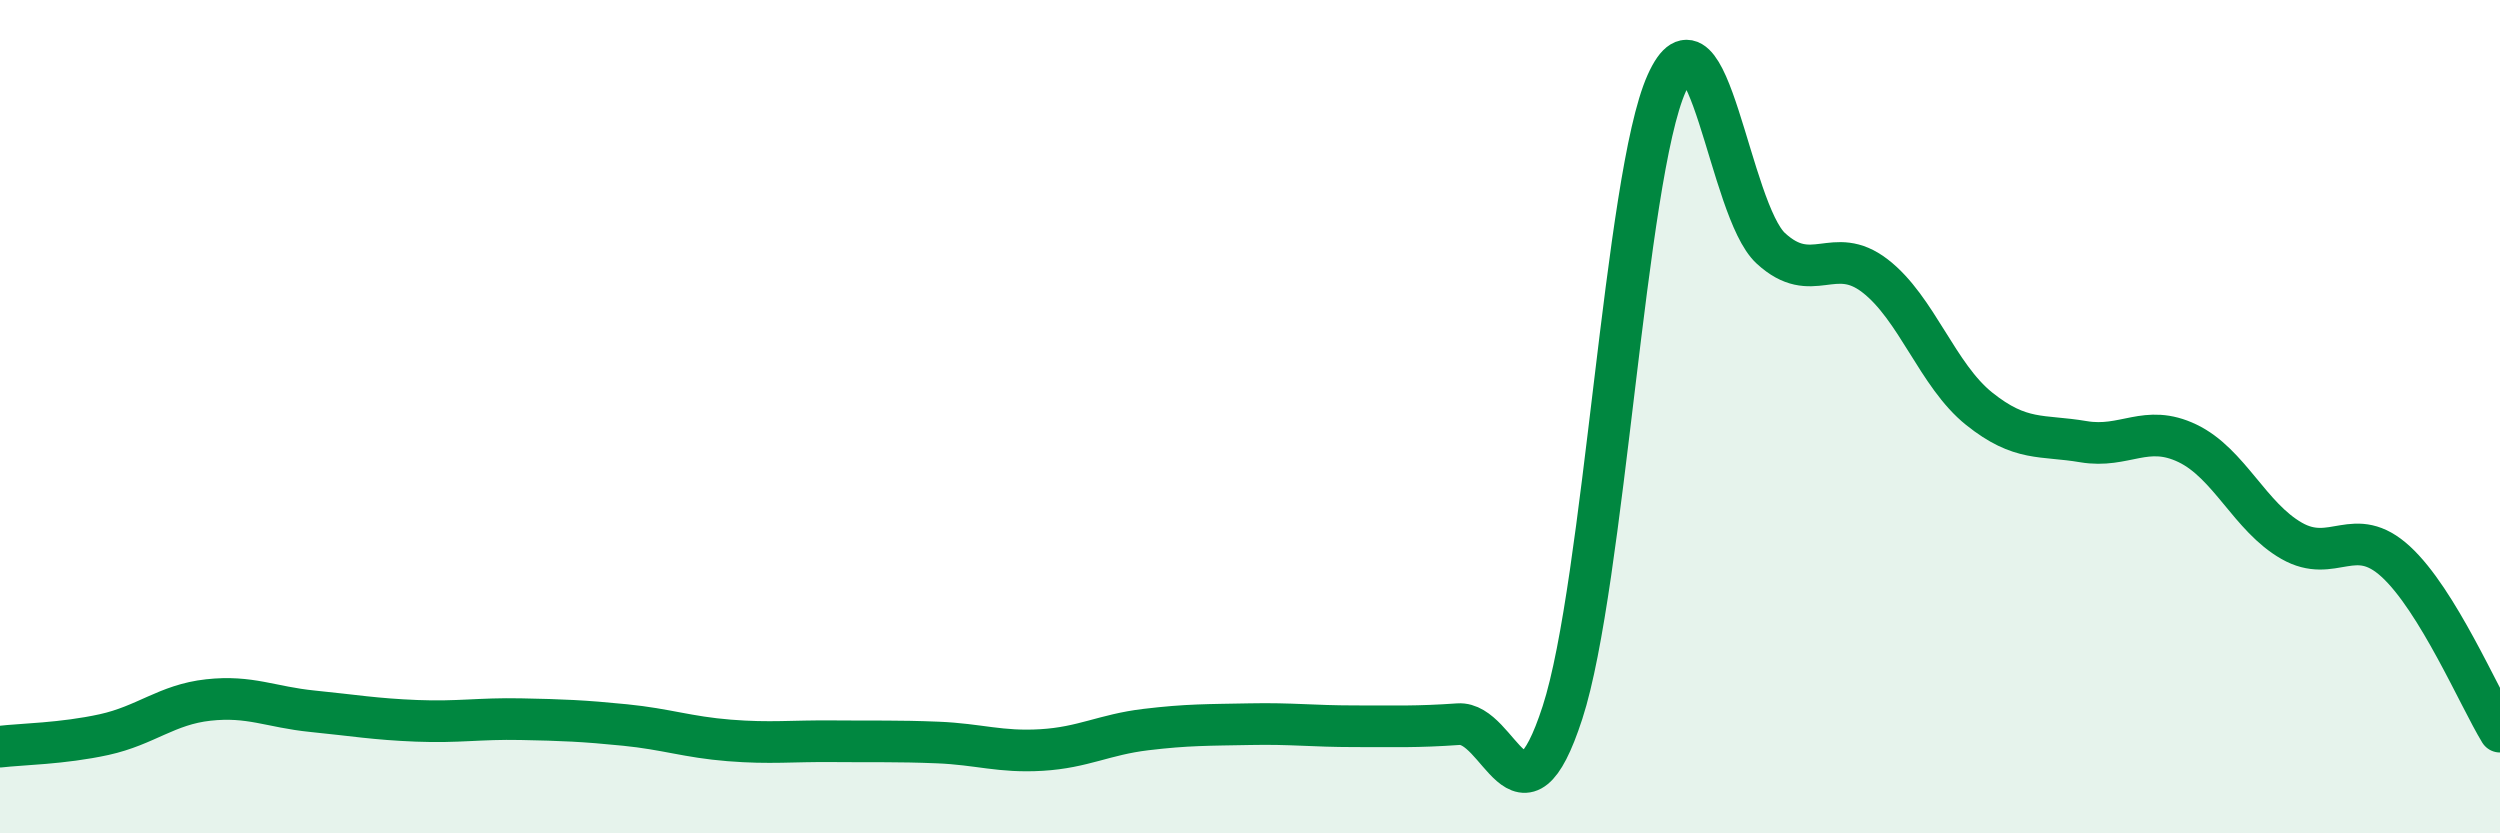 
    <svg width="60" height="20" viewBox="0 0 60 20" xmlns="http://www.w3.org/2000/svg">
      <path
        d="M 0,17.92 C 0.5,17.86 1.5,17.85 2.5,17.63 C 3.5,17.41 4,16.91 5,16.8 C 6,16.69 6.5,16.97 7.5,17.07 C 8.5,17.17 9,17.26 10,17.3 C 11,17.34 11.5,17.24 12.5,17.26 C 13.5,17.28 14,17.3 15,17.4 C 16,17.5 16.5,17.69 17.5,17.77 C 18.5,17.85 19,17.78 20,17.79 C 21,17.8 21.5,17.78 22.5,17.82 C 23.5,17.86 24,18.06 25,18 C 26,17.94 26.5,17.63 27.5,17.51 C 28.5,17.39 29,17.4 30,17.38 C 31,17.36 31.5,17.43 32.5,17.43 C 33.5,17.43 34,17.45 35,17.38 C 36,17.31 36.5,20.18 37.5,17.1 C 38.5,14.02 39,4.23 40,2 C 41,-0.23 41.5,5.04 42.5,5.96 C 43.5,6.88 44,5.85 45,6.62 C 46,7.39 46.5,9.01 47.5,9.81 C 48.5,10.61 49,10.43 50,10.6 C 51,10.77 51.5,10.16 52.5,10.64 C 53.5,11.12 54,12.41 55,12.98 C 56,13.55 56.5,12.56 57.5,13.48 C 58.5,14.4 59.5,16.74 60,17.56L60 20L0 20Z"
        fill="#008740"
        opacity="0.1"
        stroke-linecap="round"
        stroke-linejoin="round"
      />
      <path
        d="M 0,17.92 C 0.5,17.86 1.5,17.85 2.5,17.63 C 3.5,17.41 4,16.91 5,16.8 C 6,16.69 6.5,16.97 7.5,17.07 C 8.5,17.17 9,17.26 10,17.3 C 11,17.34 11.5,17.24 12.5,17.26 C 13.5,17.28 14,17.3 15,17.4 C 16,17.5 16.5,17.69 17.5,17.77 C 18.5,17.85 19,17.78 20,17.79 C 21,17.8 21.5,17.78 22.5,17.82 C 23.5,17.86 24,18.06 25,18 C 26,17.94 26.5,17.63 27.5,17.51 C 28.5,17.39 29,17.4 30,17.38 C 31,17.36 31.5,17.43 32.5,17.43 C 33.5,17.43 34,17.45 35,17.38 C 36,17.31 36.5,20.18 37.5,17.1 C 38.5,14.02 39,4.23 40,2 C 41,-0.23 41.5,5.04 42.5,5.96 C 43.5,6.88 44,5.85 45,6.62 C 46,7.39 46.5,9.01 47.5,9.81 C 48.5,10.61 49,10.43 50,10.6 C 51,10.77 51.5,10.16 52.5,10.64 C 53.5,11.12 54,12.41 55,12.98 C 56,13.55 56.5,12.56 57.5,13.48 C 58.5,14.4 59.5,16.74 60,17.56"
        stroke="#008740"
        stroke-width="1"
        fill="none"
        stroke-linecap="round"
        stroke-linejoin="round"
      />
    </svg>
  